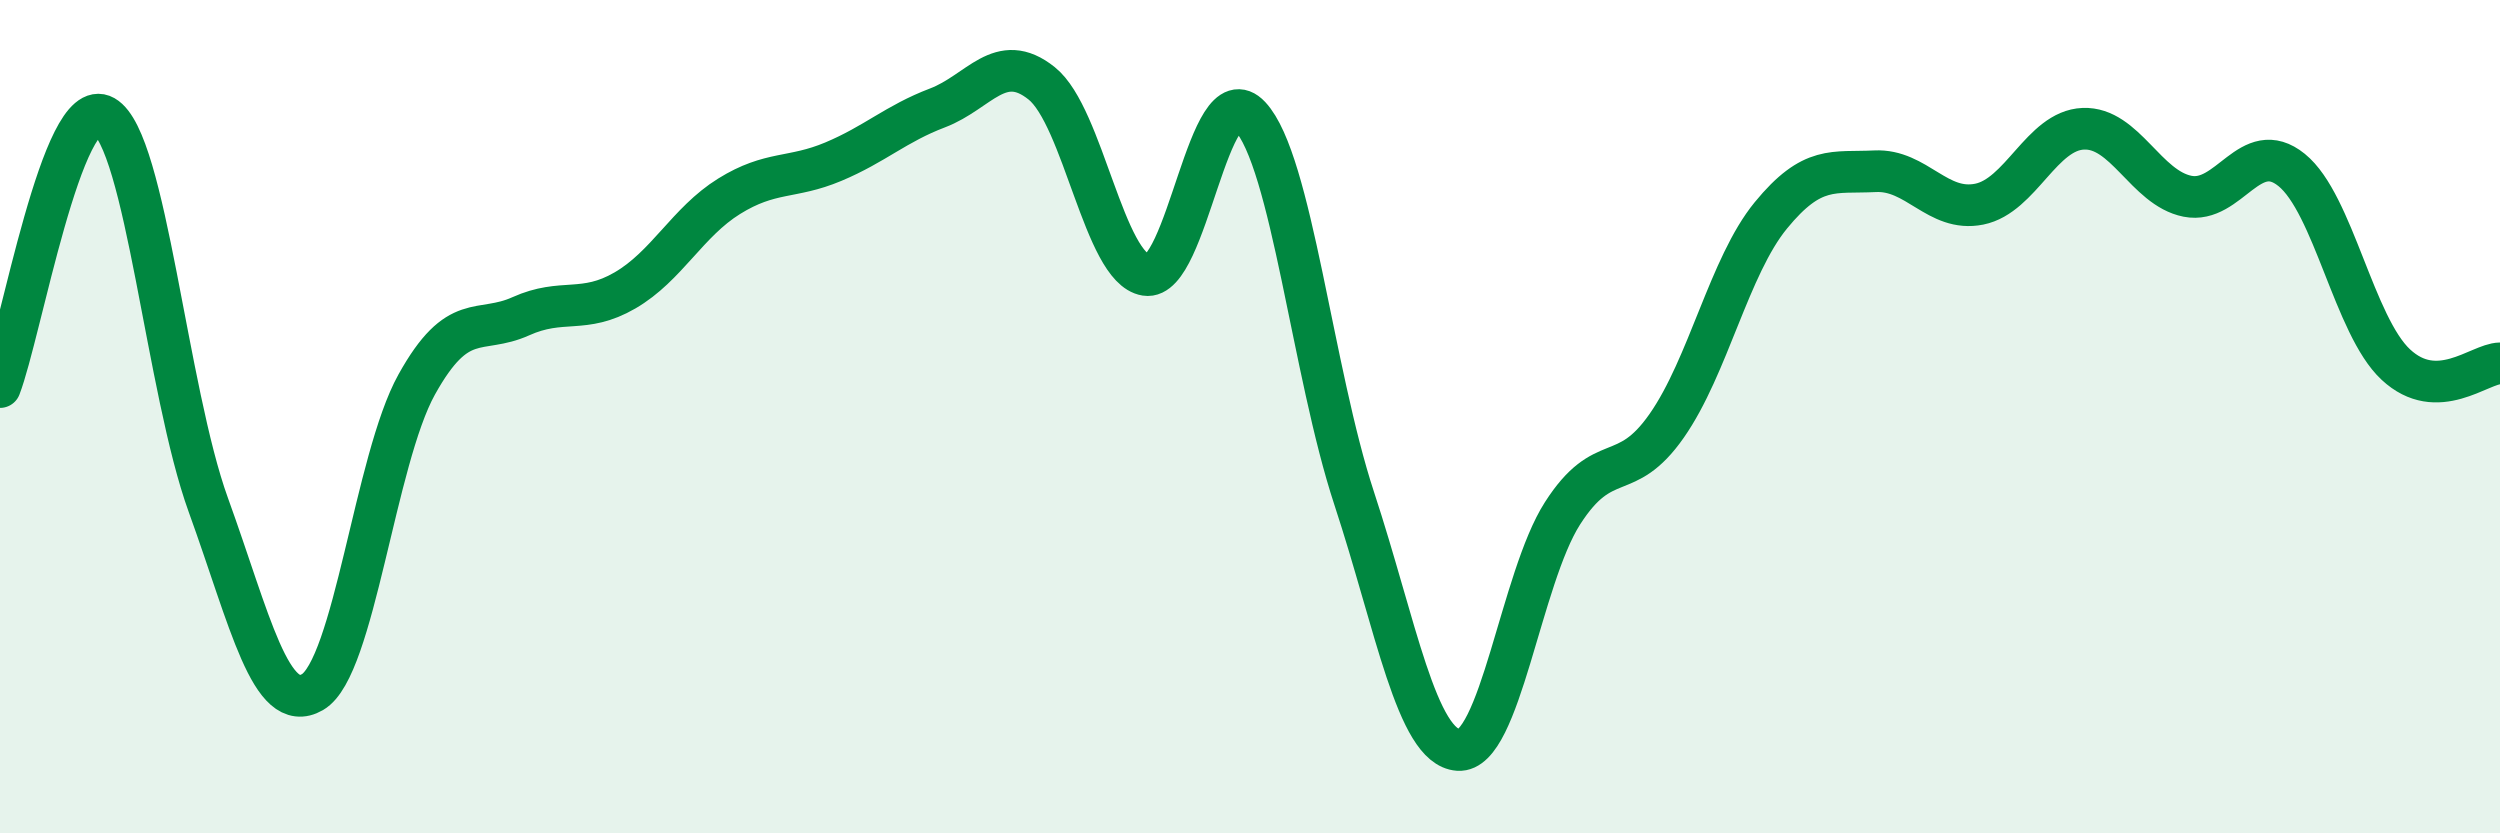 
    <svg width="60" height="20" viewBox="0 0 60 20" xmlns="http://www.w3.org/2000/svg">
      <path
        d="M 0,9.29 C 0.5,7.99 1.5,2.22 2.5,2.79 C 3.5,3.36 4,9.36 5,12.12 C 6,14.88 6.5,17.19 7.5,16.61 C 8.5,16.03 9,11.03 10,9.23 C 11,7.43 11.5,8.04 12.5,7.59 C 13.5,7.14 14,7.55 15,6.97 C 16,6.39 16.5,5.33 17.5,4.71 C 18.5,4.09 19,4.3 20,3.88 C 21,3.46 21.5,2.97 22.5,2.59 C 23.5,2.21 24,1.2 25,2 C 26,2.8 26.5,6.44 27.5,6.6 C 28.5,6.76 29,1.72 30,2.79 C 31,3.86 31.5,8.92 32.5,11.96 C 33.5,15 34,17.93 35,18 C 36,18.07 36.5,13.88 37.5,12.32 C 38.5,10.76 39,11.65 40,10.22 C 41,8.79 41.5,6.39 42.5,5.17 C 43.5,3.95 44,4.16 45,4.11 C 46,4.06 46.5,5.1 47.5,4.9 C 48.5,4.7 49,3.13 50,3.09 C 51,3.05 51.5,4.51 52.5,4.71 C 53.5,4.91 54,3.27 55,4.08 C 56,4.89 56.5,7.82 57.5,8.75 C 58.5,9.68 59.5,8.73 60,8.72L60 20L0 20Z"
        fill="#008740"
        opacity="0.1"
        stroke-linecap="round"
        stroke-linejoin="round"
      />
      <path
        d="M 0,9.29 C 0.5,7.99 1.5,2.22 2.5,2.79 C 3.5,3.36 4,9.36 5,12.12 C 6,14.88 6.5,17.19 7.5,16.61 C 8.5,16.03 9,11.03 10,9.23 C 11,7.43 11.5,8.04 12.5,7.59 C 13.5,7.14 14,7.55 15,6.97 C 16,6.39 16.5,5.33 17.5,4.71 C 18.5,4.09 19,4.3 20,3.88 C 21,3.46 21.5,2.97 22.5,2.59 C 23.5,2.21 24,1.2 25,2 C 26,2.8 26.5,6.44 27.5,6.6 C 28.5,6.76 29,1.72 30,2.79 C 31,3.86 31.5,8.92 32.5,11.96 C 33.5,15 34,17.93 35,18 C 36,18.07 36.5,13.88 37.5,12.32 C 38.5,10.76 39,11.65 40,10.22 C 41,8.79 41.5,6.39 42.5,5.17 C 43.5,3.95 44,4.16 45,4.11 C 46,4.06 46.5,5.1 47.5,4.9 C 48.5,4.7 49,3.13 50,3.09 C 51,3.05 51.5,4.51 52.5,4.71 C 53.5,4.91 54,3.27 55,4.08 C 56,4.89 56.5,7.82 57.5,8.75 C 58.5,9.68 59.5,8.73 60,8.72"
        stroke="#008740"
        stroke-width="1"
        fill="none"
        stroke-linecap="round"
        stroke-linejoin="round"
      />
    </svg>
  